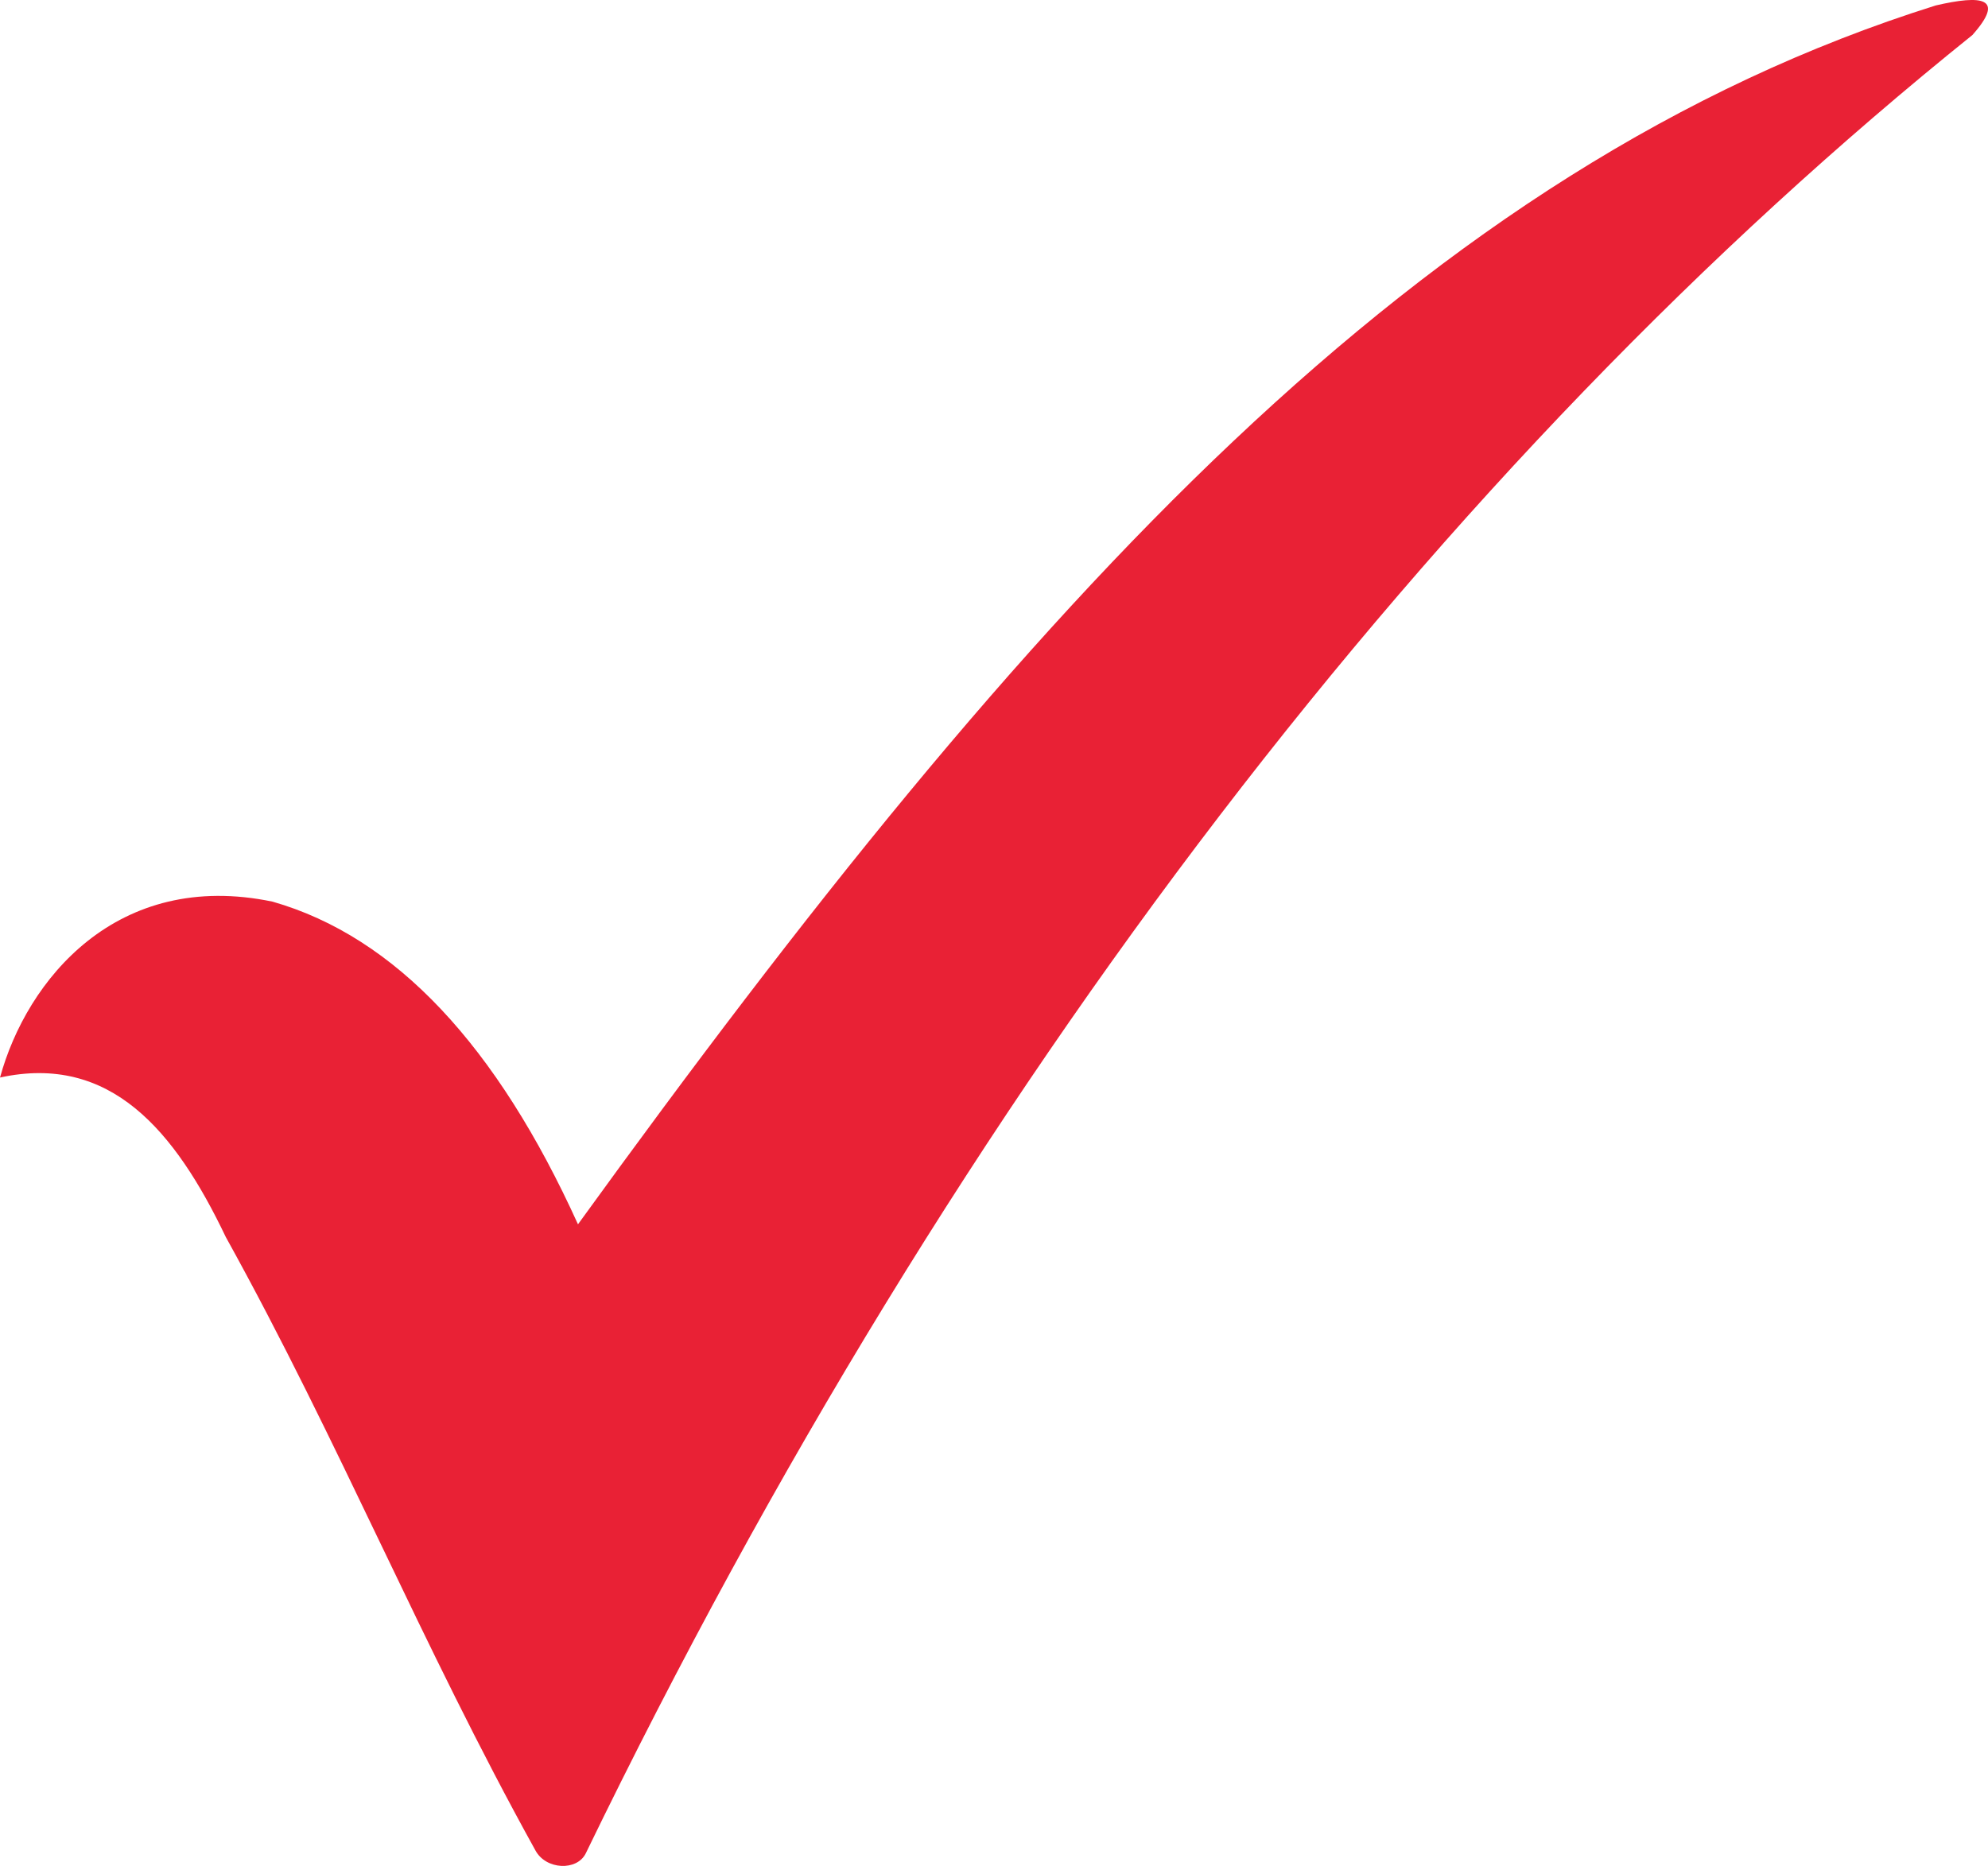<?xml version="1.0" encoding="UTF-8"?>
<svg width="49px" height="46px" viewBox="0 0 49 46" version="1.1" xmlns="http://www.w3.org/2000/svg" xmlns:xlink="http://www.w3.org/1999/xlink">
    <title>Path</title>
    <g id="Careers" stroke="none" stroke-width="1" fill="none" fill-rule="evenodd">
        <g transform="translate(-1133, -1668)" fill="#E92135" fill-rule="nonzero" id="np_check_1438093_FFFFFF">
            <g transform="translate(1133, 1668)">
                <path d="M0,26.566 C0.658,24.156 2.88,21.427 6.719,22.228 C9.754,23.097 12.252,25.786 14.246,30.182 C25.419,14.743 35.027,4.12 47.713,0.134 C48.845,-0.128 49.441,-0.066 48.615,0.864 C35.504,11.402 23.65,26.686 14.439,45.687 C14.223,46.131 13.454,46.098 13.196,45.615 C10.381,40.532 8.379,35.575 5.564,30.493 C4.309,27.864 2.718,25.973 0.002,26.563 L0,26.566 Z" id="Path"></path>
            </g>
        </g>
    </g>
</svg>